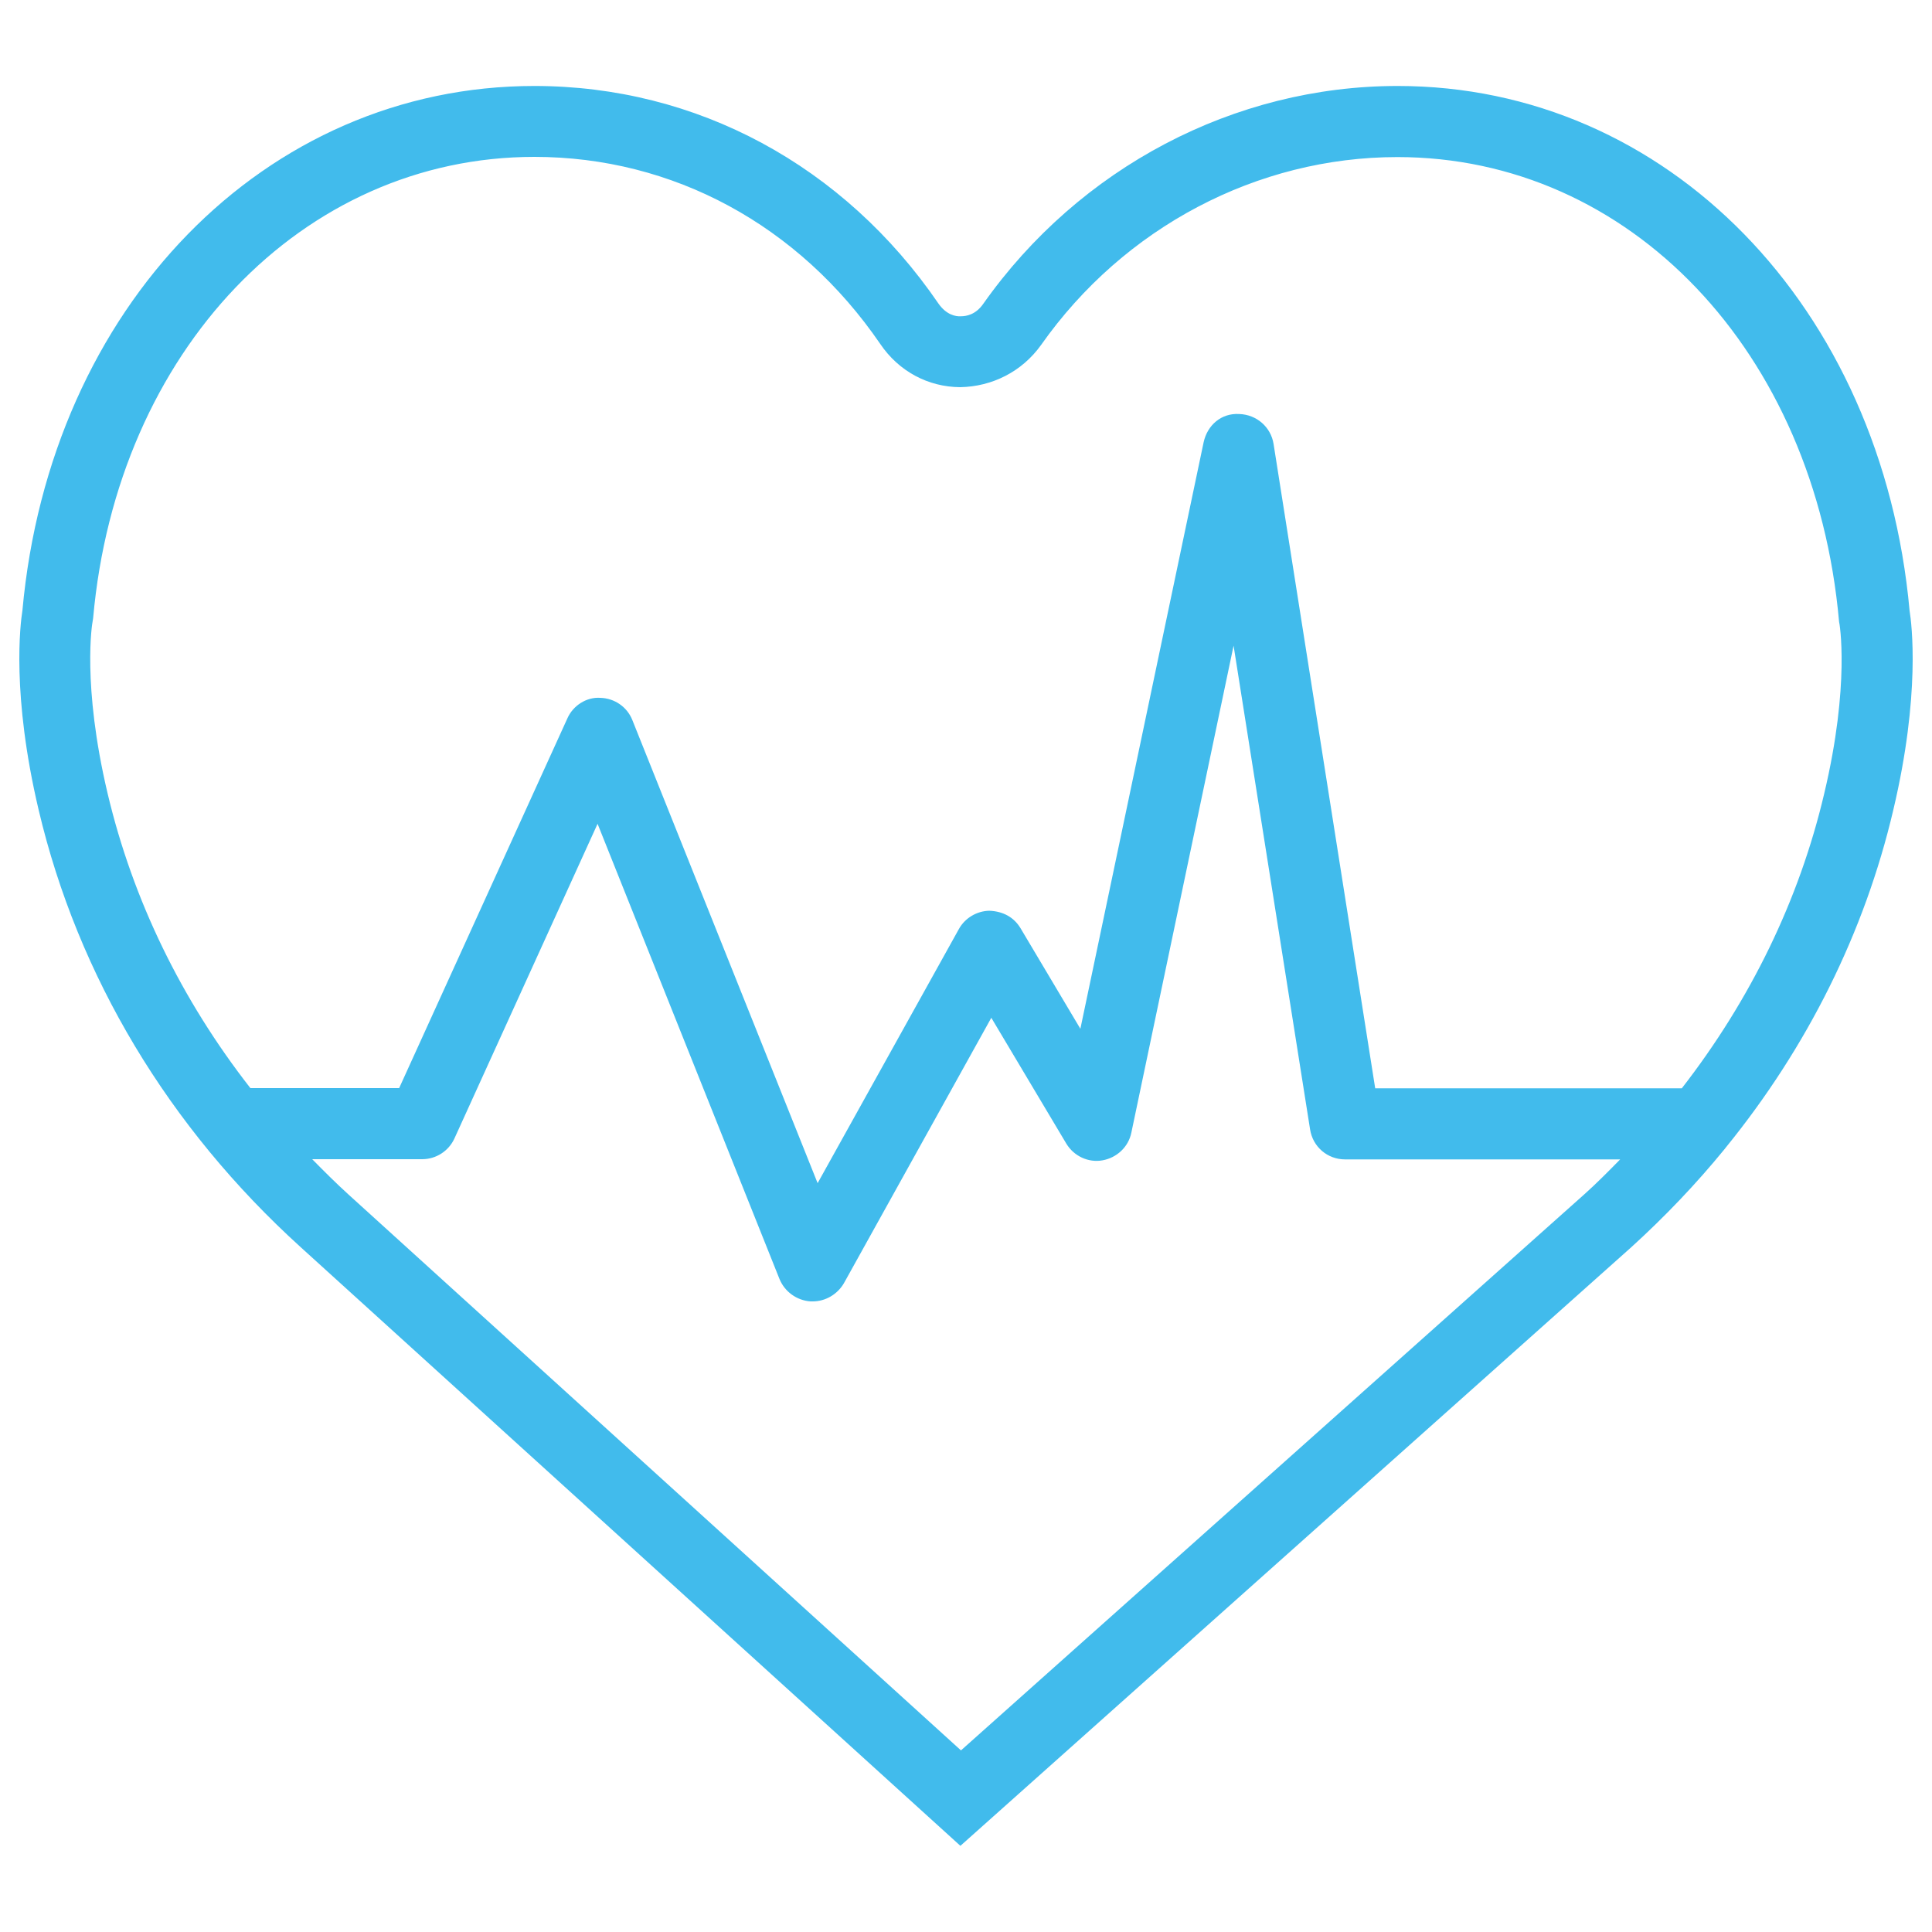<?xml version="1.0" encoding="utf-8"?>
<!-- Generator: Adobe Illustrator 25.2.2, SVG Export Plug-In . SVG Version: 6.00 Build 0)  -->
<svg version="1.1" id="Layer_1" xmlns="http://www.w3.org/2000/svg" xmlns:xlink="http://www.w3.org/1999/xlink" x="0px" y="0px"
	 viewBox="0 0 100 100" style="enable-background:new 0 0 100 100;" xml:space="preserve">
<style type="text/css">
	.st0{fill:#41BBEC;}
</style>
<g>
	<g>
		<path class="st0" d="M98.84,31.61C97.41,15.86,86.28,4.45,72.34,4.45c-8.45,0-16.47,4.22-21.45,11.28
			c-0.39,0.56-0.88,0.64-1.15,0.64c-0.28,0.02-0.76-0.08-1.16-0.65C43.68,8.56,36.06,4.45,27.66,4.45
			c-13.93,0-25.07,11.41-26.5,27.15C1.05,32.29,0.59,35.95,2,41.92c2.03,8.61,6.73,16.44,13.57,22.64l34.14,30.98l34.72-30.98
			c1.76-1.6,3.37-3.29,4.84-5.09c0.03-0.03,0.04-0.06,0.07-0.09c4.2-5.17,7.17-11.11,8.66-17.47
			C99.41,35.95,98.95,32.29,98.84,31.61 M49.74,90.6l-31.7-28.77c-0.65-0.59-1.27-1.21-1.88-1.83h5.69c0.72,0,1.37-0.42,1.67-1.07
			l7.41-16.29l9.42,23.57c0.27,0.65,0.89,1.1,1.6,1.15h0.12c0.65,0,1.27-0.36,1.61-0.94l7.63-13.74l3.88,6.51
			c0.39,0.65,1.14,1,1.87,0.87c0.74-0.13,1.35-0.69,1.5-1.44l5.29-25.2l3.96,25.04c0.14,0.9,0.9,1.55,1.81,1.55h14.24
			c-0.61,0.62-1.22,1.24-1.87,1.82L49.74,90.6z M94.42,41.08c-1.3,5.53-3.83,10.69-7.37,15.25H71.18l-5.26-33.35
			c-0.14-0.88-0.88-1.52-1.77-1.55c-0.95-0.06-1.66,0.59-1.85,1.46l-6.38,30.36l-3.1-5.21c-0.34-0.56-0.89-0.87-1.61-0.9
			c-0.65,0.01-1.27,0.38-1.58,0.95l-7.31,13.15l-9.59-23.97c-0.27-0.68-0.92-1.13-1.66-1.15c-0.71-0.05-1.42,0.4-1.71,1.08
			l-8.7,19.12h-7.7C9.4,51.76,6.88,46.6,5.57,41.07c-1.34-5.66-0.79-8.86-0.78-8.88L4.82,32C6.05,18.17,15.66,8.12,27.66,8.12
			c7.17,0,13.69,3.53,17.9,9.68c0.96,1.42,2.48,2.23,4.14,2.24c1.64-0.03,3.19-0.79,4.19-2.19c4.29-6.09,11.19-9.72,18.44-9.72
			c12.01,0,21.62,10.04,22.86,24.05C95.21,32.21,95.77,35.41,94.42,41.08"/>
	</g>
</g>
</svg>
